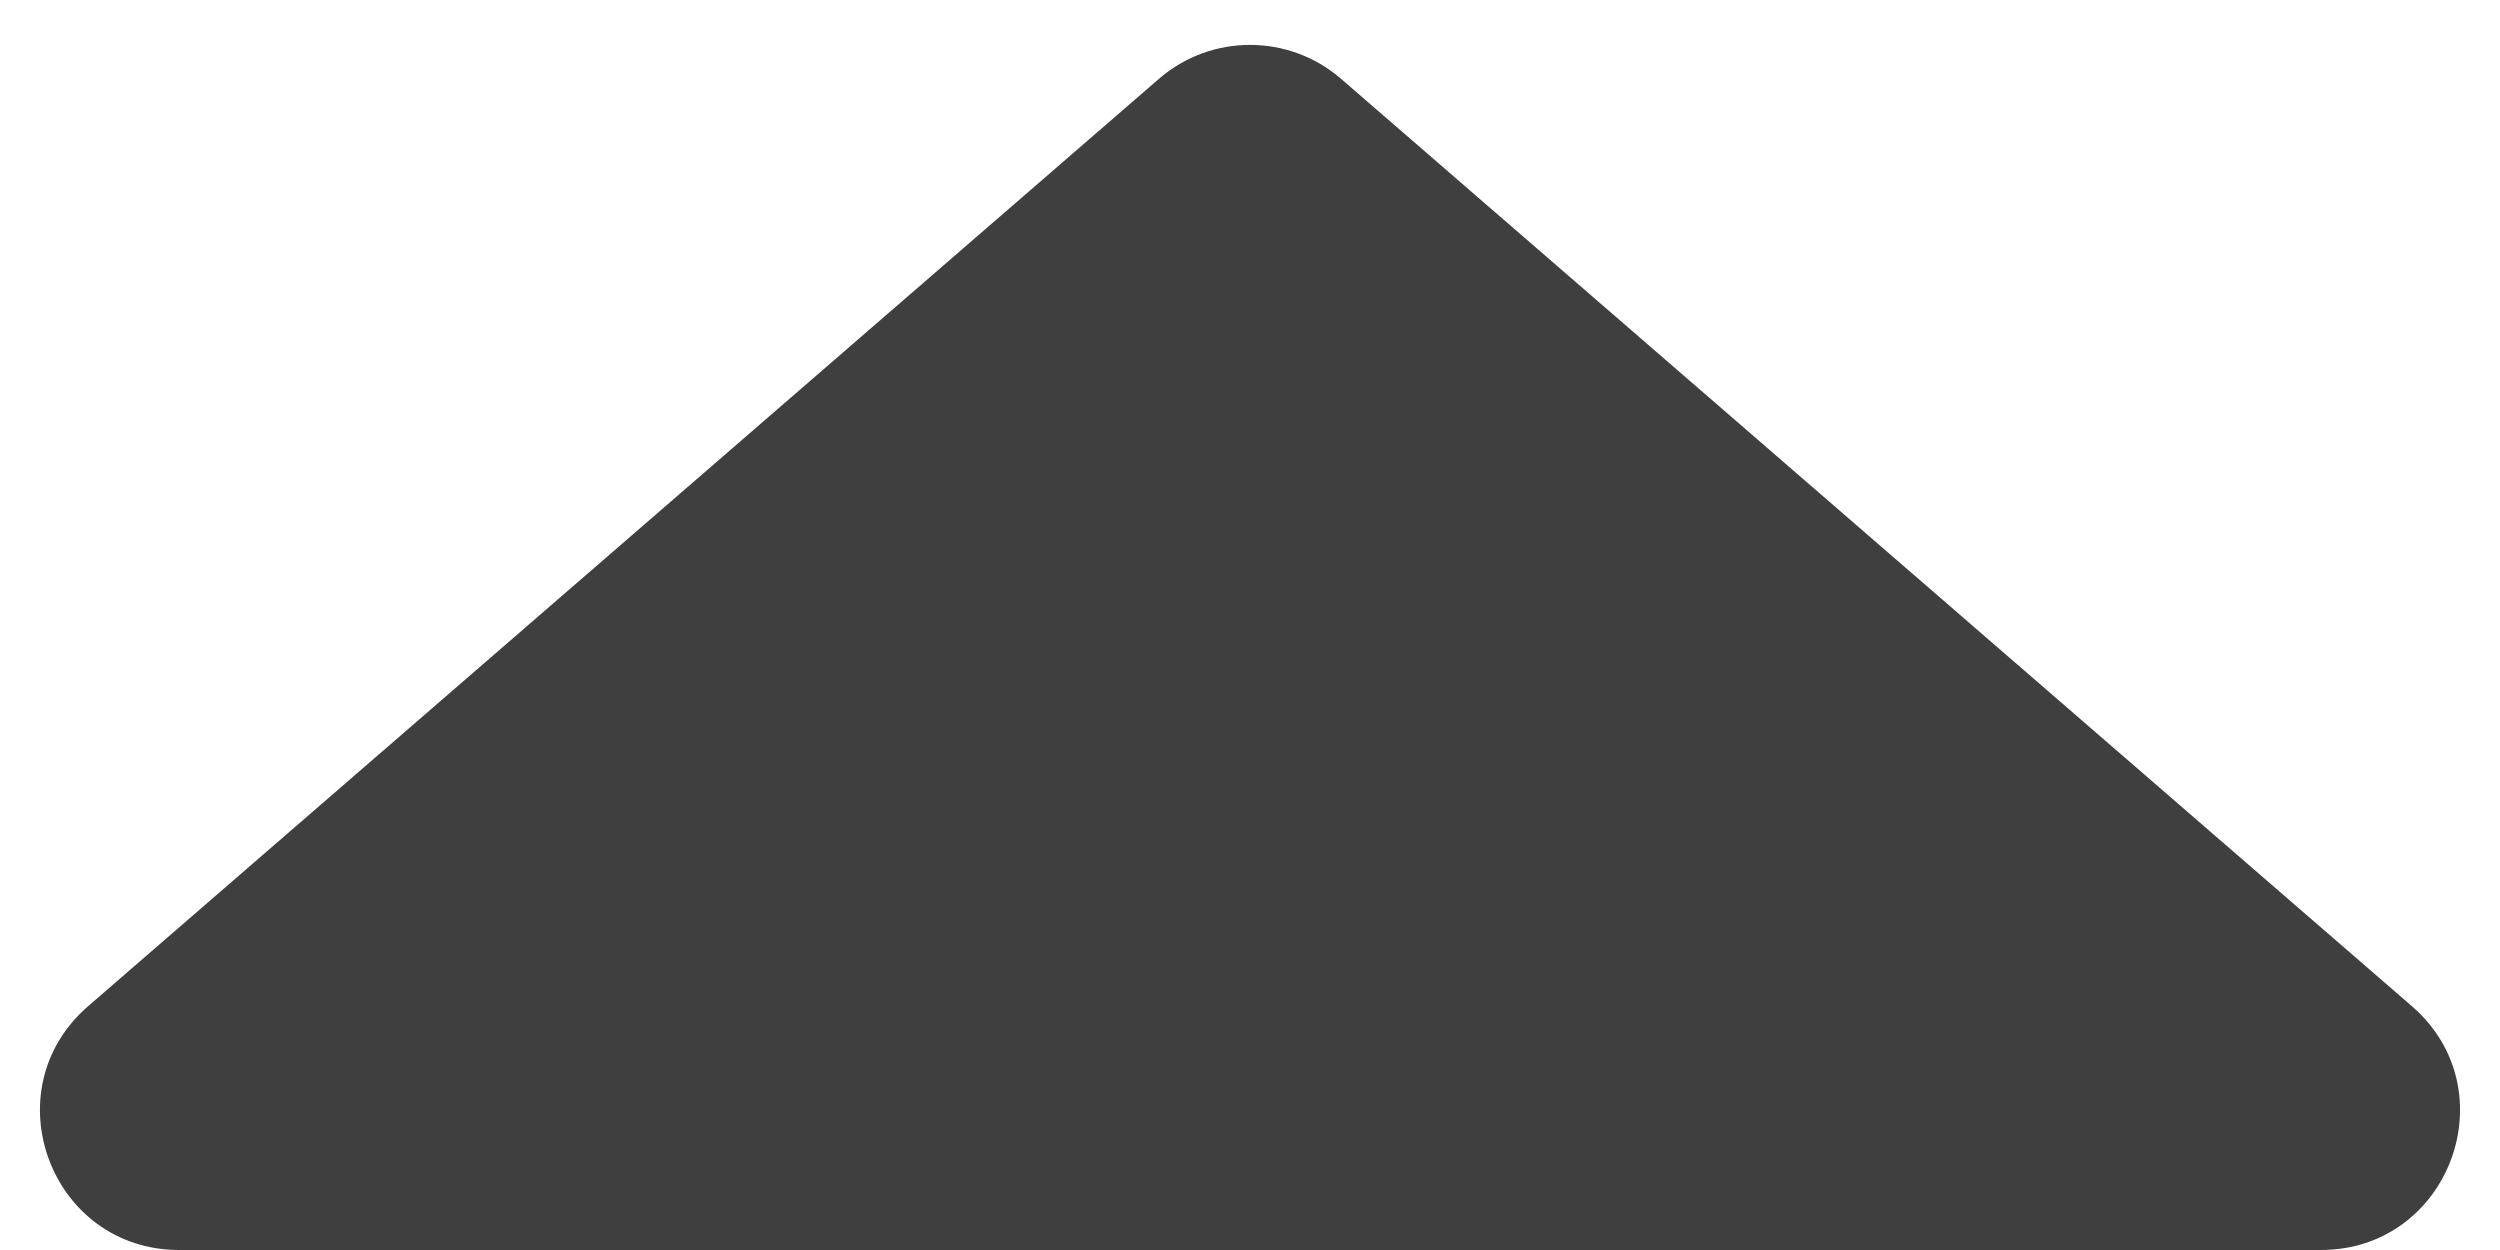 <svg width="18" height="9" viewBox="0 0 18 9" fill="none" xmlns="http://www.w3.org/2000/svg">
<path d="M8.345 0.567C8.721 0.242 9.279 0.242 9.655 0.567L17.365 7.244C18.065 7.85 17.636 9 16.71 9H1.29C0.364 9 -0.065 7.85 0.635 7.244L8.345 0.567Z" fill="#3F3F3F"/>
</svg>
